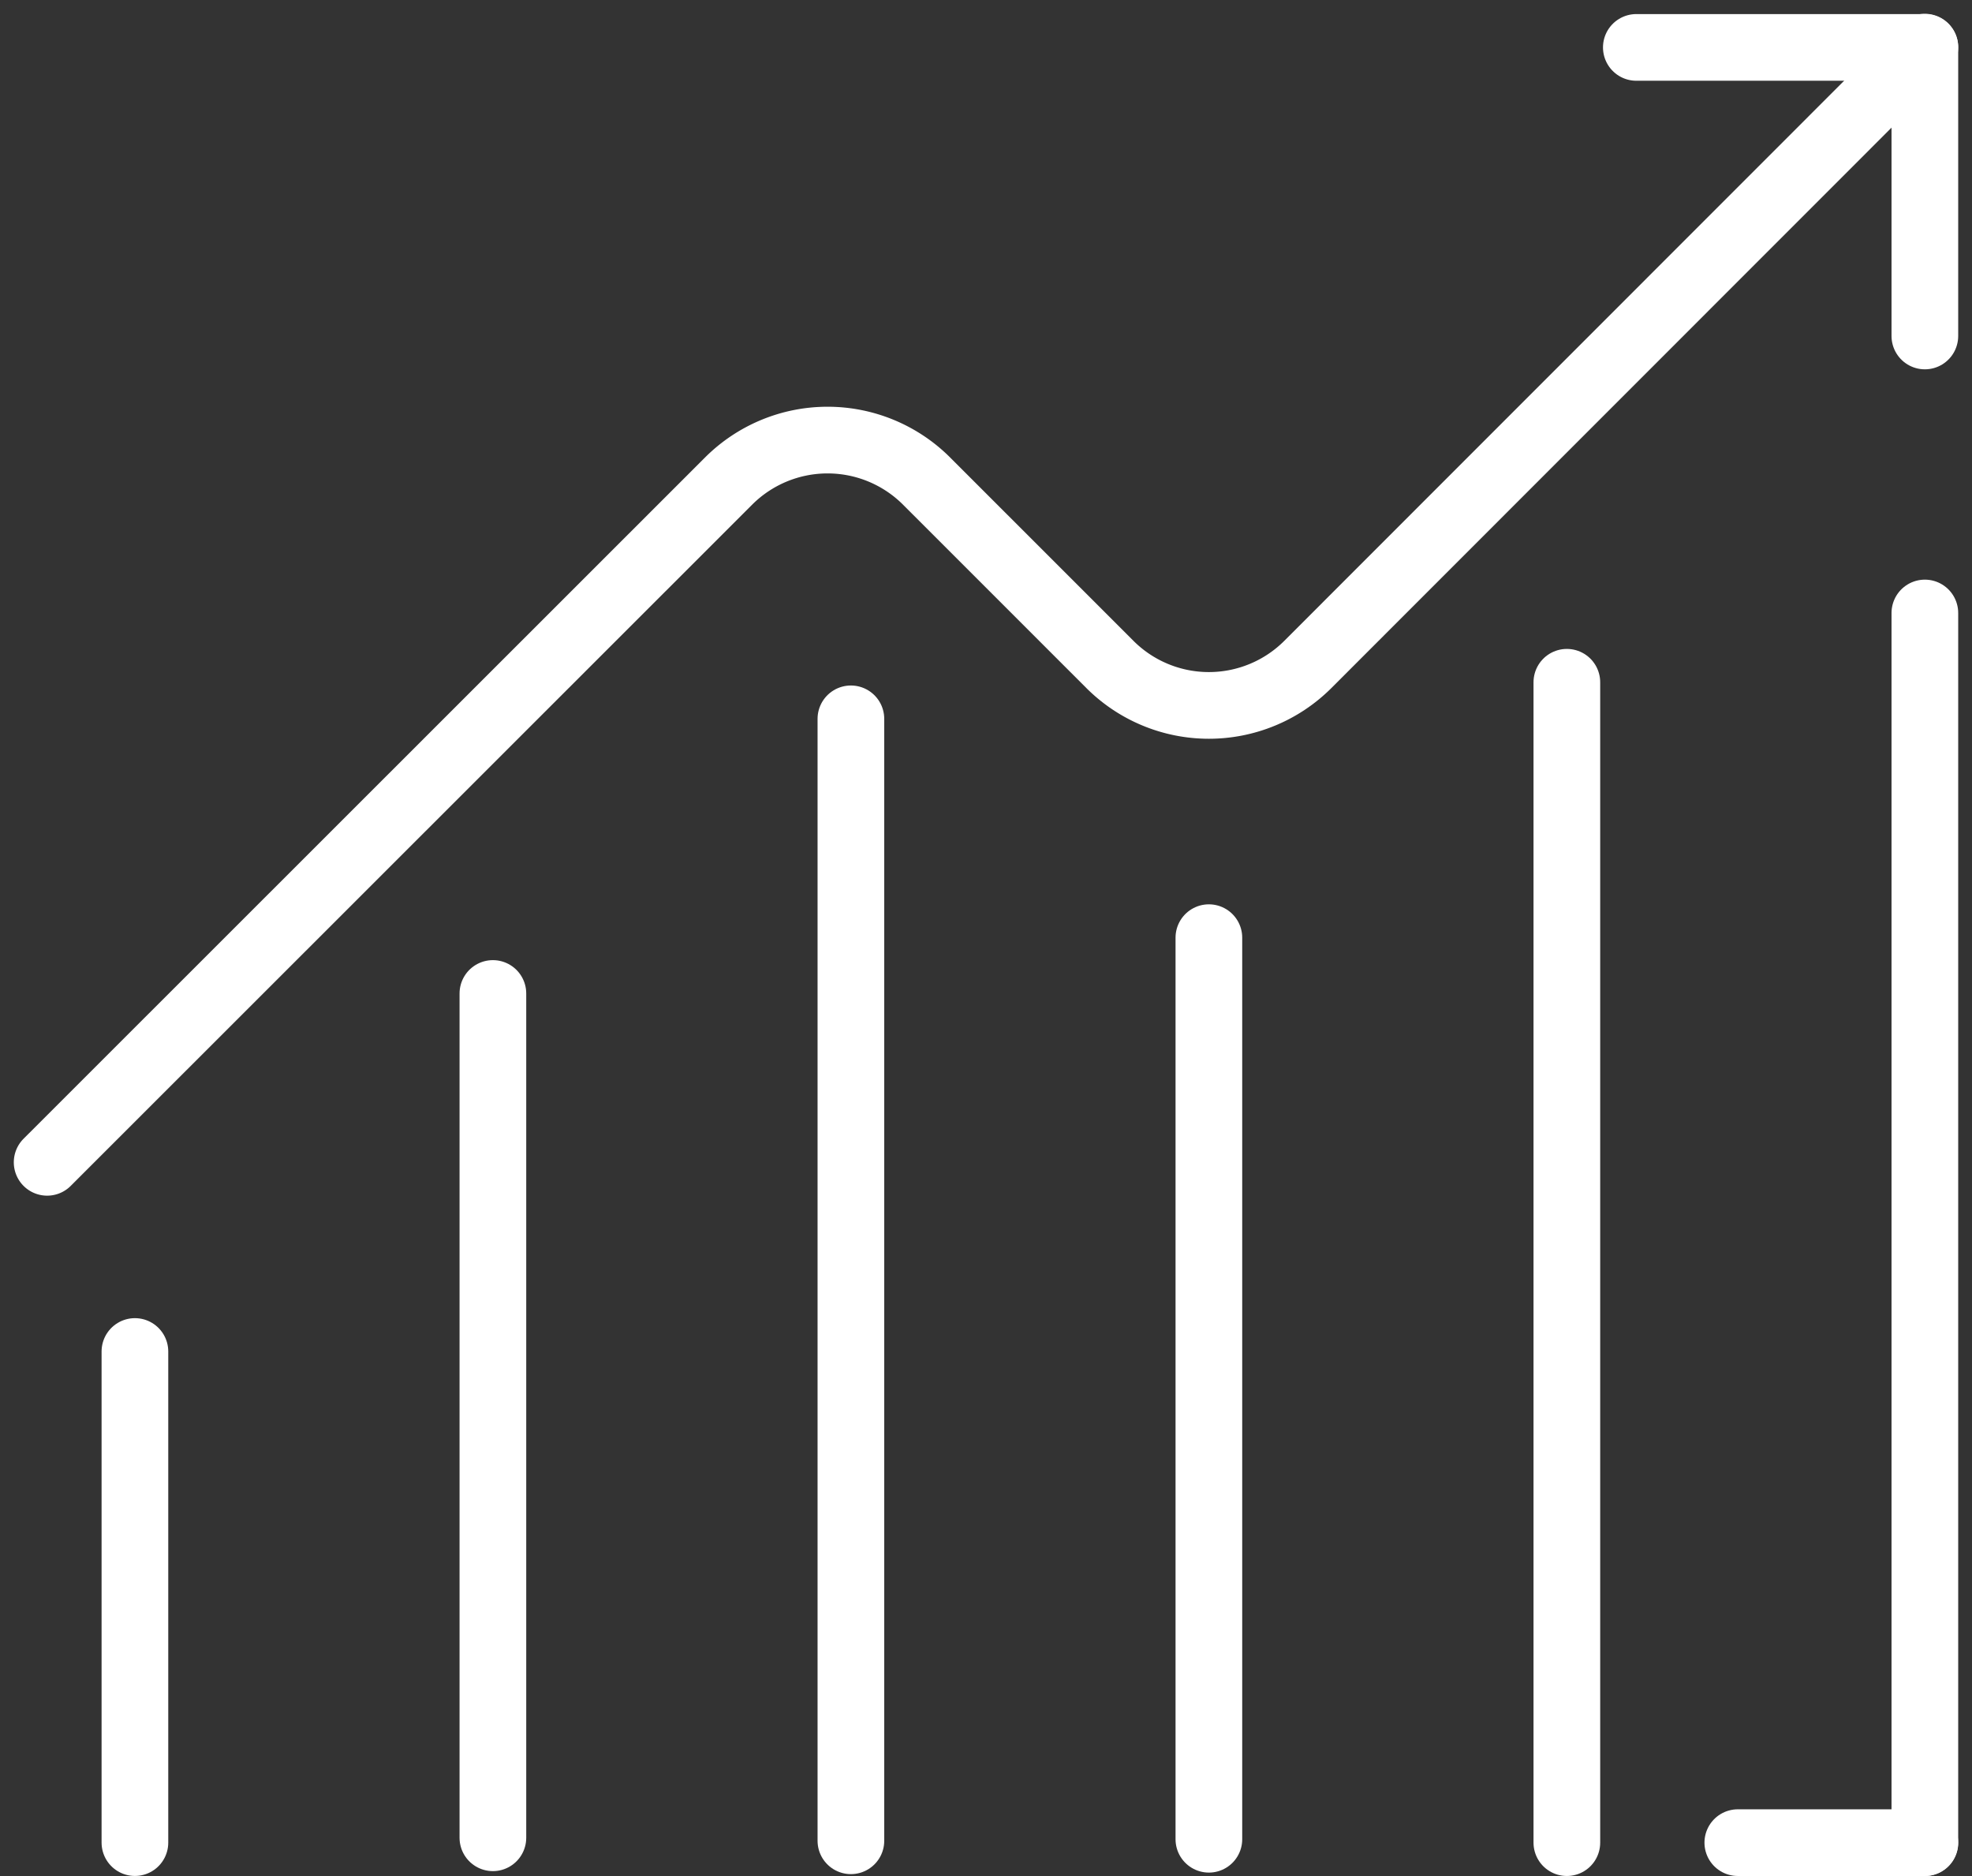 <svg xmlns="http://www.w3.org/2000/svg" width="59.153" height="56.266" viewBox="0 0 59.153 56.266">
  <rect x="0" y="0" width="59.153" height="56.266" fill="#333333" stroke="none"/>
  <g id="Group_207" data-name="Group 207" transform="translate(-1245.586 -1244.586)">
    <g id="Group_45" data-name="Group 45" transform="translate(1247 1246)">
      <g id="Group_42" data-name="Group 42" transform="translate(0)">
        <line id="Line_14" data-name="Line 14" y1="25.323" transform="translate(13.371 28.383)" fill="none" stroke="#fff" stroke-linecap="round" stroke-linejoin="round" stroke-width="2"/>
        <line id="Line_15" data-name="Line 15" y1="33.65" transform="translate(24.11 20.146)" fill="none" stroke="#fff" stroke-linecap="round" stroke-linejoin="round" stroke-width="2"/>
        <line id="Line_16" data-name="Line 16" y2="27.041" transform="translate(34.848 26.709)" fill="none" stroke="#fff" stroke-linecap="round" stroke-linejoin="round" stroke-width="2"/>
        <line id="Line_17" data-name="Line 17" y2="34.803" transform="translate(45.586 19.049)" fill="none" stroke="#fff" stroke-linecap="round" stroke-linejoin="round" stroke-width="2"/>
        <line id="Line_18" data-name="Line 18" y2="36.881" transform="translate(56.325 16.971)" fill="none" stroke="#fff" stroke-linecap="round" stroke-linejoin="round" stroke-width="2"/>
        <path id="Path_13" data-name="Path 13" d="M85.466,282.312,66.958,300.826a4.2,4.2,0,0,1-5.938,0l-5.5-5.5a4.2,4.2,0,0,0-5.937,0L29.141,315.759" transform="translate(-29.141 -282.312)" fill="none" stroke="#fff" stroke-linecap="round" stroke-linejoin="round" stroke-width="2"/>
        <path id="Path_14" data-name="Path 14" d="M135.723,282.331h8.655v8.655" transform="translate(-88.053 -282.323)" fill="none" stroke="#fff" stroke-linecap="round" stroke-linejoin="round" stroke-width="2"/>
        <path id="Path_15" data-name="Path 15" d="M131.064,402.715" transform="translate(-85.478 -348.863)" fill="none" stroke="#fff" stroke-linecap="round" stroke-linejoin="round" stroke-width="2"/>
        <line id="Line_19" data-name="Line 19" x2="5.611" transform="translate(50.714 53.852)" fill="none" stroke="#fff" stroke-linecap="round" stroke-linejoin="round" stroke-width="2"/>
        <line id="Line_20" data-name="Line 20" y1="14.73" transform="translate(2.633 39.121)" fill="none" stroke="#fff" stroke-linecap="round" stroke-linejoin="round" stroke-width="2"/>
      </g>
    </g>
  </g>
</svg>
